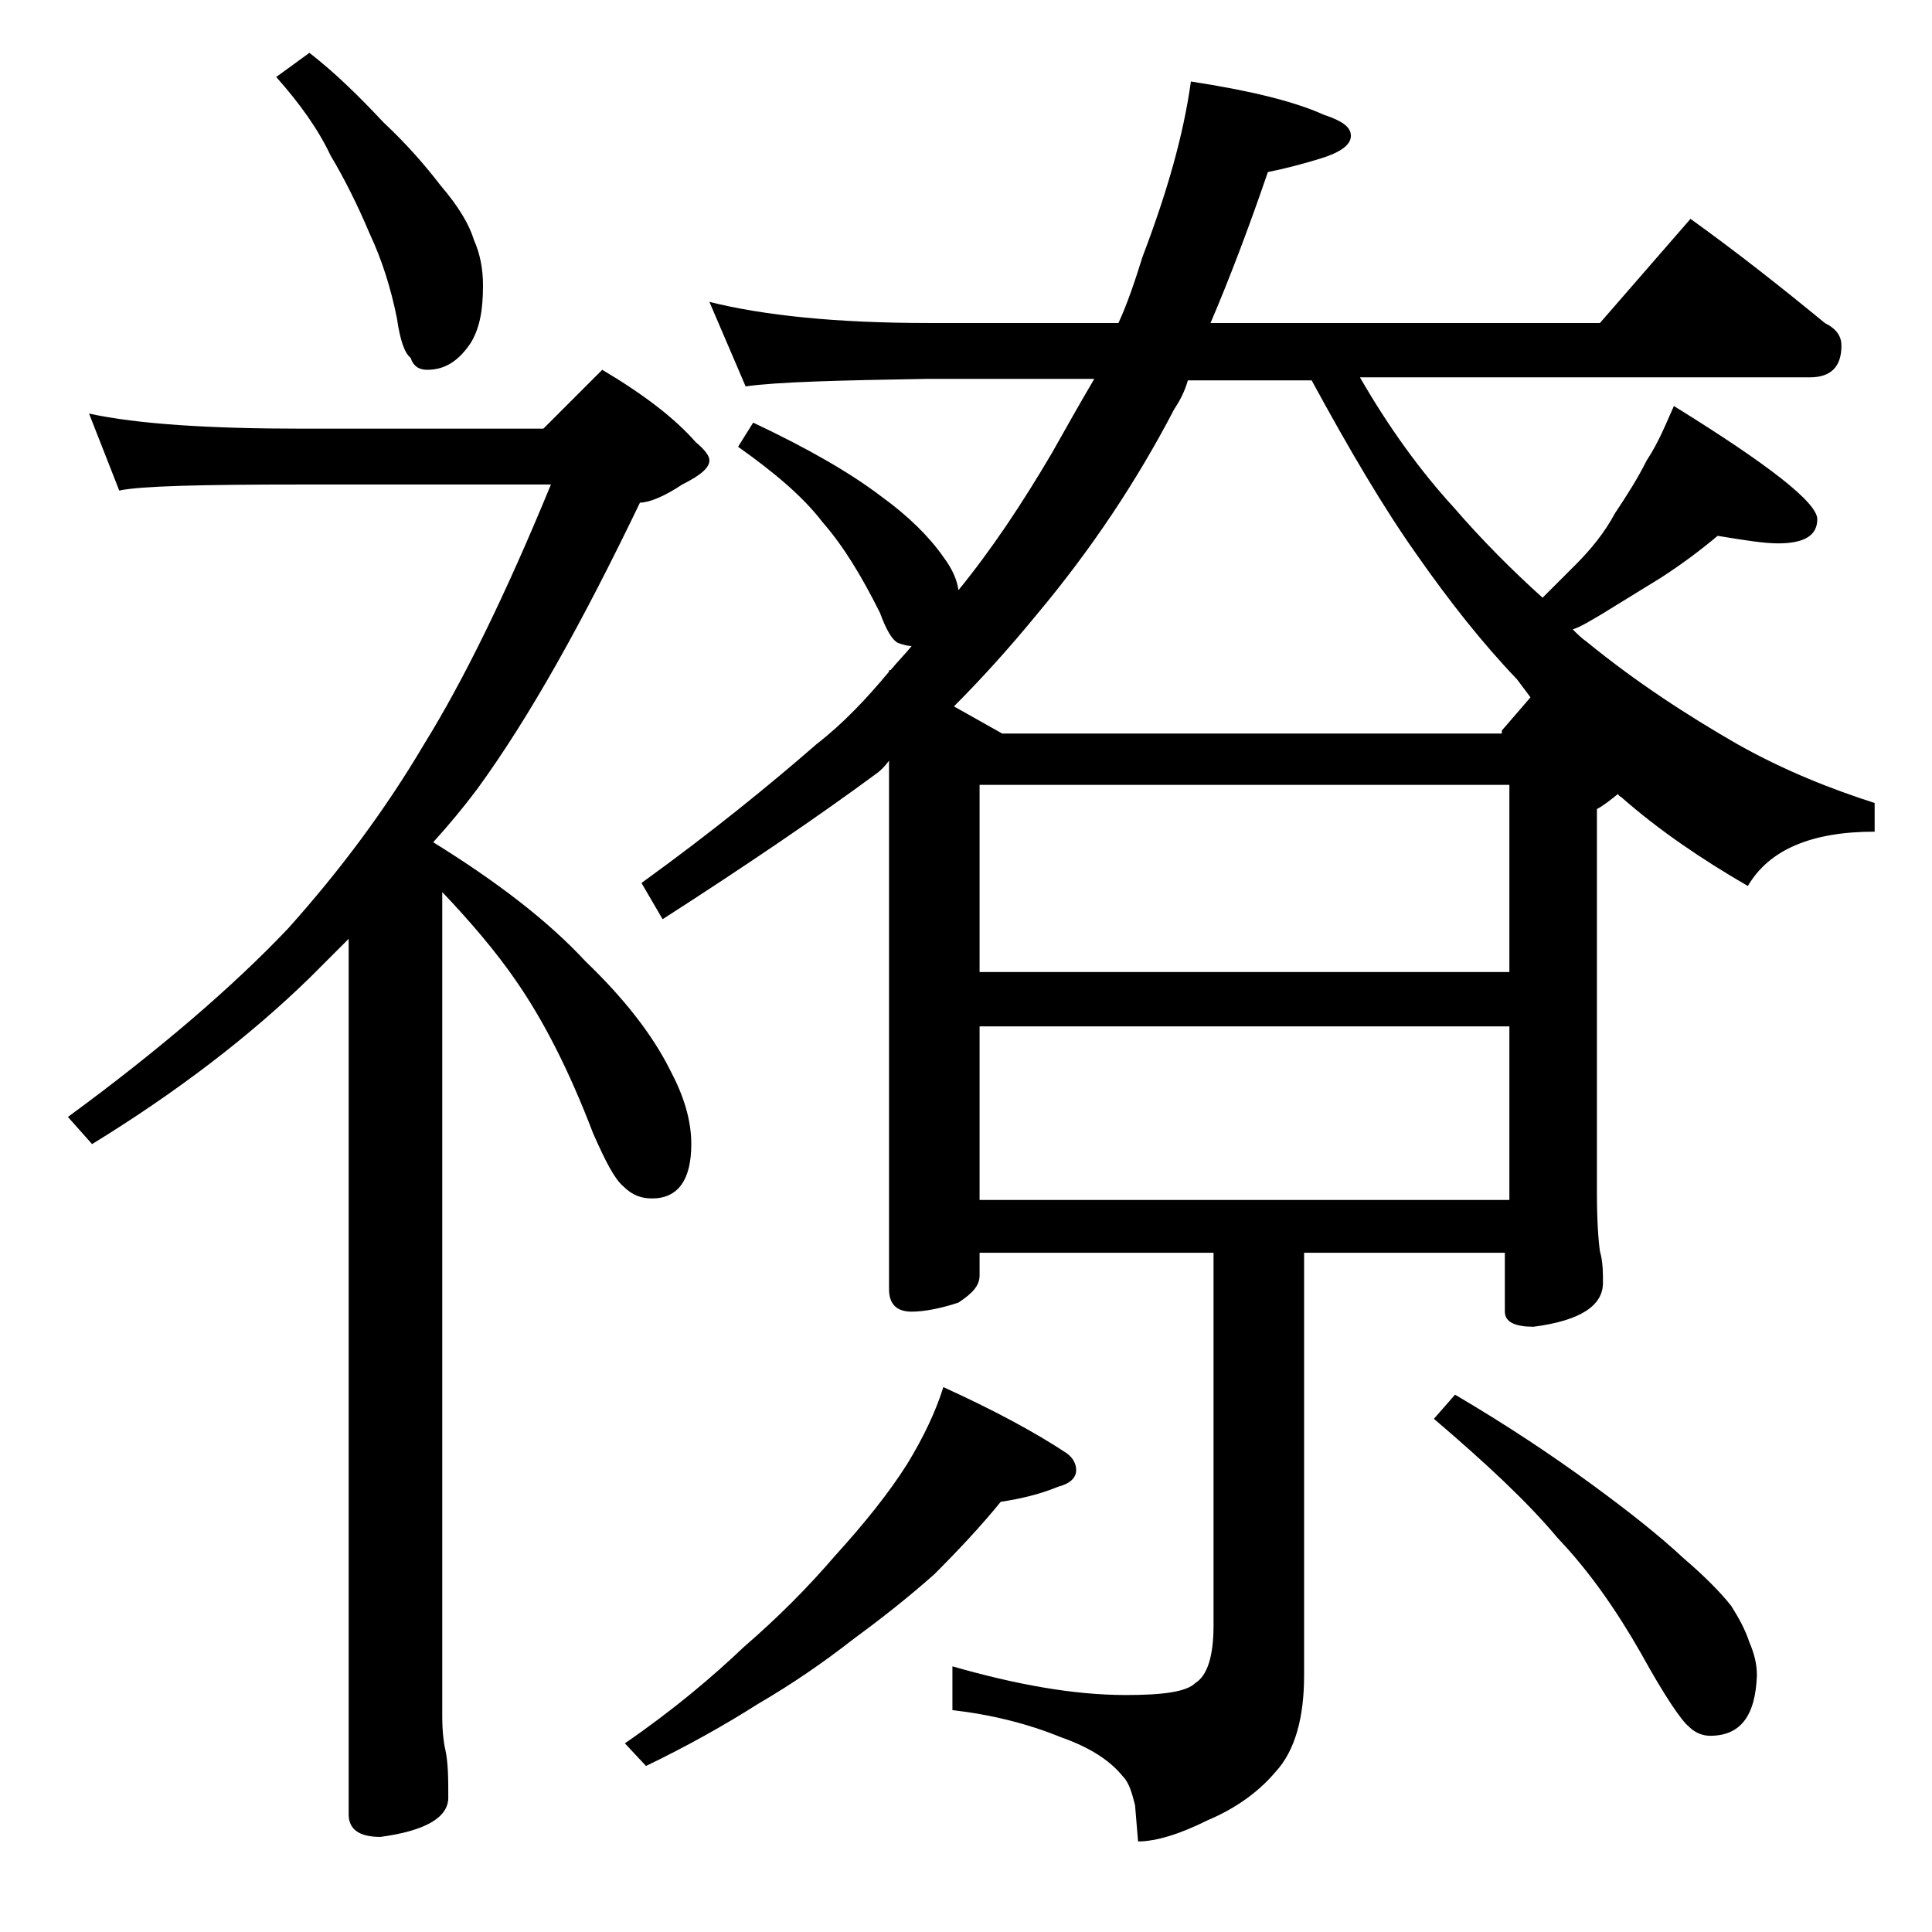 <?xml version="1.0" encoding="utf-8"?>
<!-- Generator: Adobe Illustrator 18.0.0, SVG Export Plug-In . SVG Version: 6.00 Build 0)  -->
<!DOCTYPE svg PUBLIC "-//W3C//DTD SVG 1.1//EN" "http://www.w3.org/Graphics/SVG/1.1/DTD/svg11.dtd">
<svg version="1.1" id="Layer_1" xmlns="http://www.w3.org/2000/svg" xmlns:xlink="http://www.w3.org/1999/xlink" x="0px" y="0px"
	 viewBox="0 0 128 128" enable-background="new 0 0 128 128" xml:space="preserve">
<path d="M5.9,27.4c3.2,0.7,8,1,14.1,1h16l3.9-3.9c2.7,1.6,4.8,3.2,6.2,4.8c0.6,0.5,0.9,0.9,0.9,1.2c0,0.5-0.6,1-1.8,1.6
	c-1.2,0.8-2.2,1.2-2.8,1.2c-3.8,7.9-7.3,14.2-10.8,19c-0.9,1.2-1.9,2.4-2.9,3.5c4.2,2.6,7.6,5.2,10.1,7.9c2.5,2.4,4.4,4.8,5.6,7.2
	c0.9,1.7,1.4,3.3,1.4,4.9c0,2.4-0.9,3.6-2.6,3.6c-0.7,0-1.3-0.2-1.9-0.8c-0.6-0.5-1.2-1.7-2-3.5c-1.6-4.2-3.3-7.5-5.1-10.1
	c-1.3-1.9-3-3.9-4.9-5.9v54.6c0,1,0.1,1.8,0.2,2.2c0.2,0.9,0.2,2,0.2,3.2c0,1.3-1.5,2.2-4.5,2.6c-1.4,0-2.1-0.5-2.1-1.5V62.2
	c-0.9,0.9-1.8,1.8-2.6,2.6c-3.9,3.8-8.7,7.5-14.4,11L4.5,74c6-4.4,10.9-8.6,14.6-12.5c3.4-3.8,6.4-7.8,9-12.2
	c2.6-4.2,5.4-9.9,8.4-17.2H20c-6.7,0-10.7,0.1-12.1,0.4L5.9,27.4z M20.5,3.5c1.8,1.4,3.4,3,4.9,4.6c1.6,1.5,2.8,2.9,3.8,4.2
	c1.2,1.4,1.9,2.6,2.2,3.6c0.4,0.9,0.6,1.9,0.6,3c0,1.6-0.2,2.8-0.8,3.8c-0.8,1.2-1.7,1.8-2.9,1.8c-0.5,0-0.9-0.2-1.1-0.8
	c-0.4-0.3-0.7-1.2-0.9-2.6c-0.4-2-1-3.9-1.8-5.6c-0.8-1.9-1.7-3.7-2.6-5.2c-0.8-1.7-2-3.4-3.6-5.2L20.5,3.5z M62.5,91.9
	c3.3,1.5,6.1,3,8.2,4.4c0.4,0.3,0.6,0.7,0.6,1.1c0,0.5-0.4,0.9-1.2,1.1c-1.2,0.5-2.5,0.8-3.8,1c-1.3,1.6-2.8,3.2-4.4,4.8
	c-1.8,1.6-3.6,3-5.5,4.4c-1.8,1.4-3.8,2.8-6.2,4.2c-2.2,1.4-4.7,2.8-7.4,4.1l-1.4-1.5c3.2-2.2,5.8-4.4,7.9-6.4c2.2-1.9,4.2-3.9,6-6
	c2-2.2,3.6-4.2,4.8-6.1C61.2,95.2,62,93.5,62.5,91.9z M47,20c3.6,0.9,8.4,1.4,14.5,1.4h12.6c0.6-1.3,1.1-2.8,1.6-4.4
	c1.6-4.2,2.7-8,3.2-11.6c3.9,0.6,6.8,1.3,8.8,2.2C88.9,8,89.5,8.4,89.5,9c0,0.6-0.7,1.1-2,1.5c-1.3,0.4-2.5,0.7-3.5,0.9
	c-1.3,3.8-2.6,7.2-3.8,10H106l6-6.9c3.2,2.3,6.1,4.6,8.9,6.9c0.8,0.4,1.1,0.9,1.1,1.5c0,1.4-0.7,2.1-2.1,2.1H90.1
	c1.9,3.3,4,6.2,6.2,8.6c1.9,2.2,3.9,4.2,5.9,6c0.8-0.8,1.6-1.6,2.2-2.2c1-1,1.9-2.1,2.6-3.4c0.8-1.2,1.5-2.3,2.1-3.5
	c0.8-1.2,1.3-2.5,1.8-3.6c6.3,3.9,9.5,6.4,9.5,7.5c0,1.1-0.9,1.6-2.6,1.6c-0.9,0-2.2-0.2-4-0.5c-1.2,1-2.4,1.9-3.8,2.8
	c-1.3,0.8-2.6,1.6-3.9,2.4c-0.7,0.4-1.3,0.8-1.9,1c0.3,0.3,0.6,0.6,0.9,0.8c3.3,2.7,6.7,4.9,10,6.8c3.2,1.8,6.3,3,9.1,3.9v1.9
	c-4.2,0-7,1.2-8.4,3.6c-3.1-1.8-5.9-3.7-8.4-5.9c-0.2-0.1-0.2-0.2-0.2-0.2c-0.5,0.4-1,0.8-1.4,1V79c0,1.9,0.1,3.2,0.2,3.9
	c0.2,0.7,0.2,1.4,0.2,2.1c0,1.5-1.5,2.5-4.6,2.9c-1.2,0-1.9-0.3-1.9-1V83H86.4v28c0,2.8-0.6,5-1.9,6.4c-1.1,1.3-2.6,2.4-4.5,3.2
	c-1.8,0.9-3.4,1.4-4.6,1.4l-0.2-2.4c-0.2-0.8-0.4-1.5-0.8-1.9c-0.8-1-2.1-1.9-4.1-2.6c-2.2-0.9-4.6-1.5-7.2-1.8v-2.9
	c4.2,1.2,8,1.9,11.5,1.9c2.4,0,4-0.2,4.6-0.8c0.8-0.5,1.2-1.8,1.2-3.8V83H64.9v1.5c0,0.7-0.5,1.2-1.4,1.8c-1.2,0.4-2.3,0.6-3.1,0.6
	c-1,0-1.5-0.5-1.5-1.5v-35c-0.3,0.4-0.6,0.7-0.9,0.9c-3.8,2.8-8.5,6-14.1,9.6l-1.4-2.4c4.7-3.4,8.5-6.5,11.6-9.2
	c1.8-1.4,3.3-3,4.8-4.8v-0.1H59c0.5-0.6,1-1.1,1.4-1.6c-0.3,0-0.6-0.1-0.9-0.2c-0.4-0.2-0.8-0.9-1.2-2c-1.2-2.4-2.4-4.4-3.8-6
	c-1.3-1.7-3.2-3.3-5.6-5l1-1.6c3.6,1.7,6.4,3.3,8.5,4.9c1.8,1.3,3.2,2.7,4.1,4c0.6,0.8,0.9,1.5,1,2.2c2.2-2.7,4.2-5.7,6.2-9.1
	c0.9-1.6,1.8-3.2,2.8-4.9h-11c-5.9,0.1-10,0.2-12.1,0.5L47,20z M99.5,48.4l1.9-2.2c-0.3-0.4-0.6-0.8-0.9-1.2
	c-2.3-2.4-4.5-5.2-6.6-8.2c-2.2-3.1-4.5-7-7-11.6h-8.2c-0.2,0.7-0.5,1.3-0.9,1.9c-2.5,4.8-5.5,9.3-9.1,13.6
	c-1.8,2.2-3.7,4.3-5.5,6.1l3.2,1.8H99.5z M64.9,64.4H100V52H64.9V64.4z M64.9,79.5H100V68H64.9V79.5z M96.4,92.4c3.4,2,6.4,4,9,5.9
	c2.6,1.9,4.6,3.5,6.1,4.9c1.4,1.2,2.5,2.3,3.2,3.2c0.5,0.8,0.9,1.5,1.2,2.4c0.3,0.7,0.5,1.4,0.5,2.2c-0.1,2.7-1.1,4-3.1,4
	c-0.5,0-1-0.2-1.4-0.6c-0.5-0.4-1.6-2-3.2-4.9c-1.6-2.8-3.4-5.4-5.5-7.6c-2-2.4-4.8-5-8.2-7.9L96.4,92.4z"/>
</svg>
